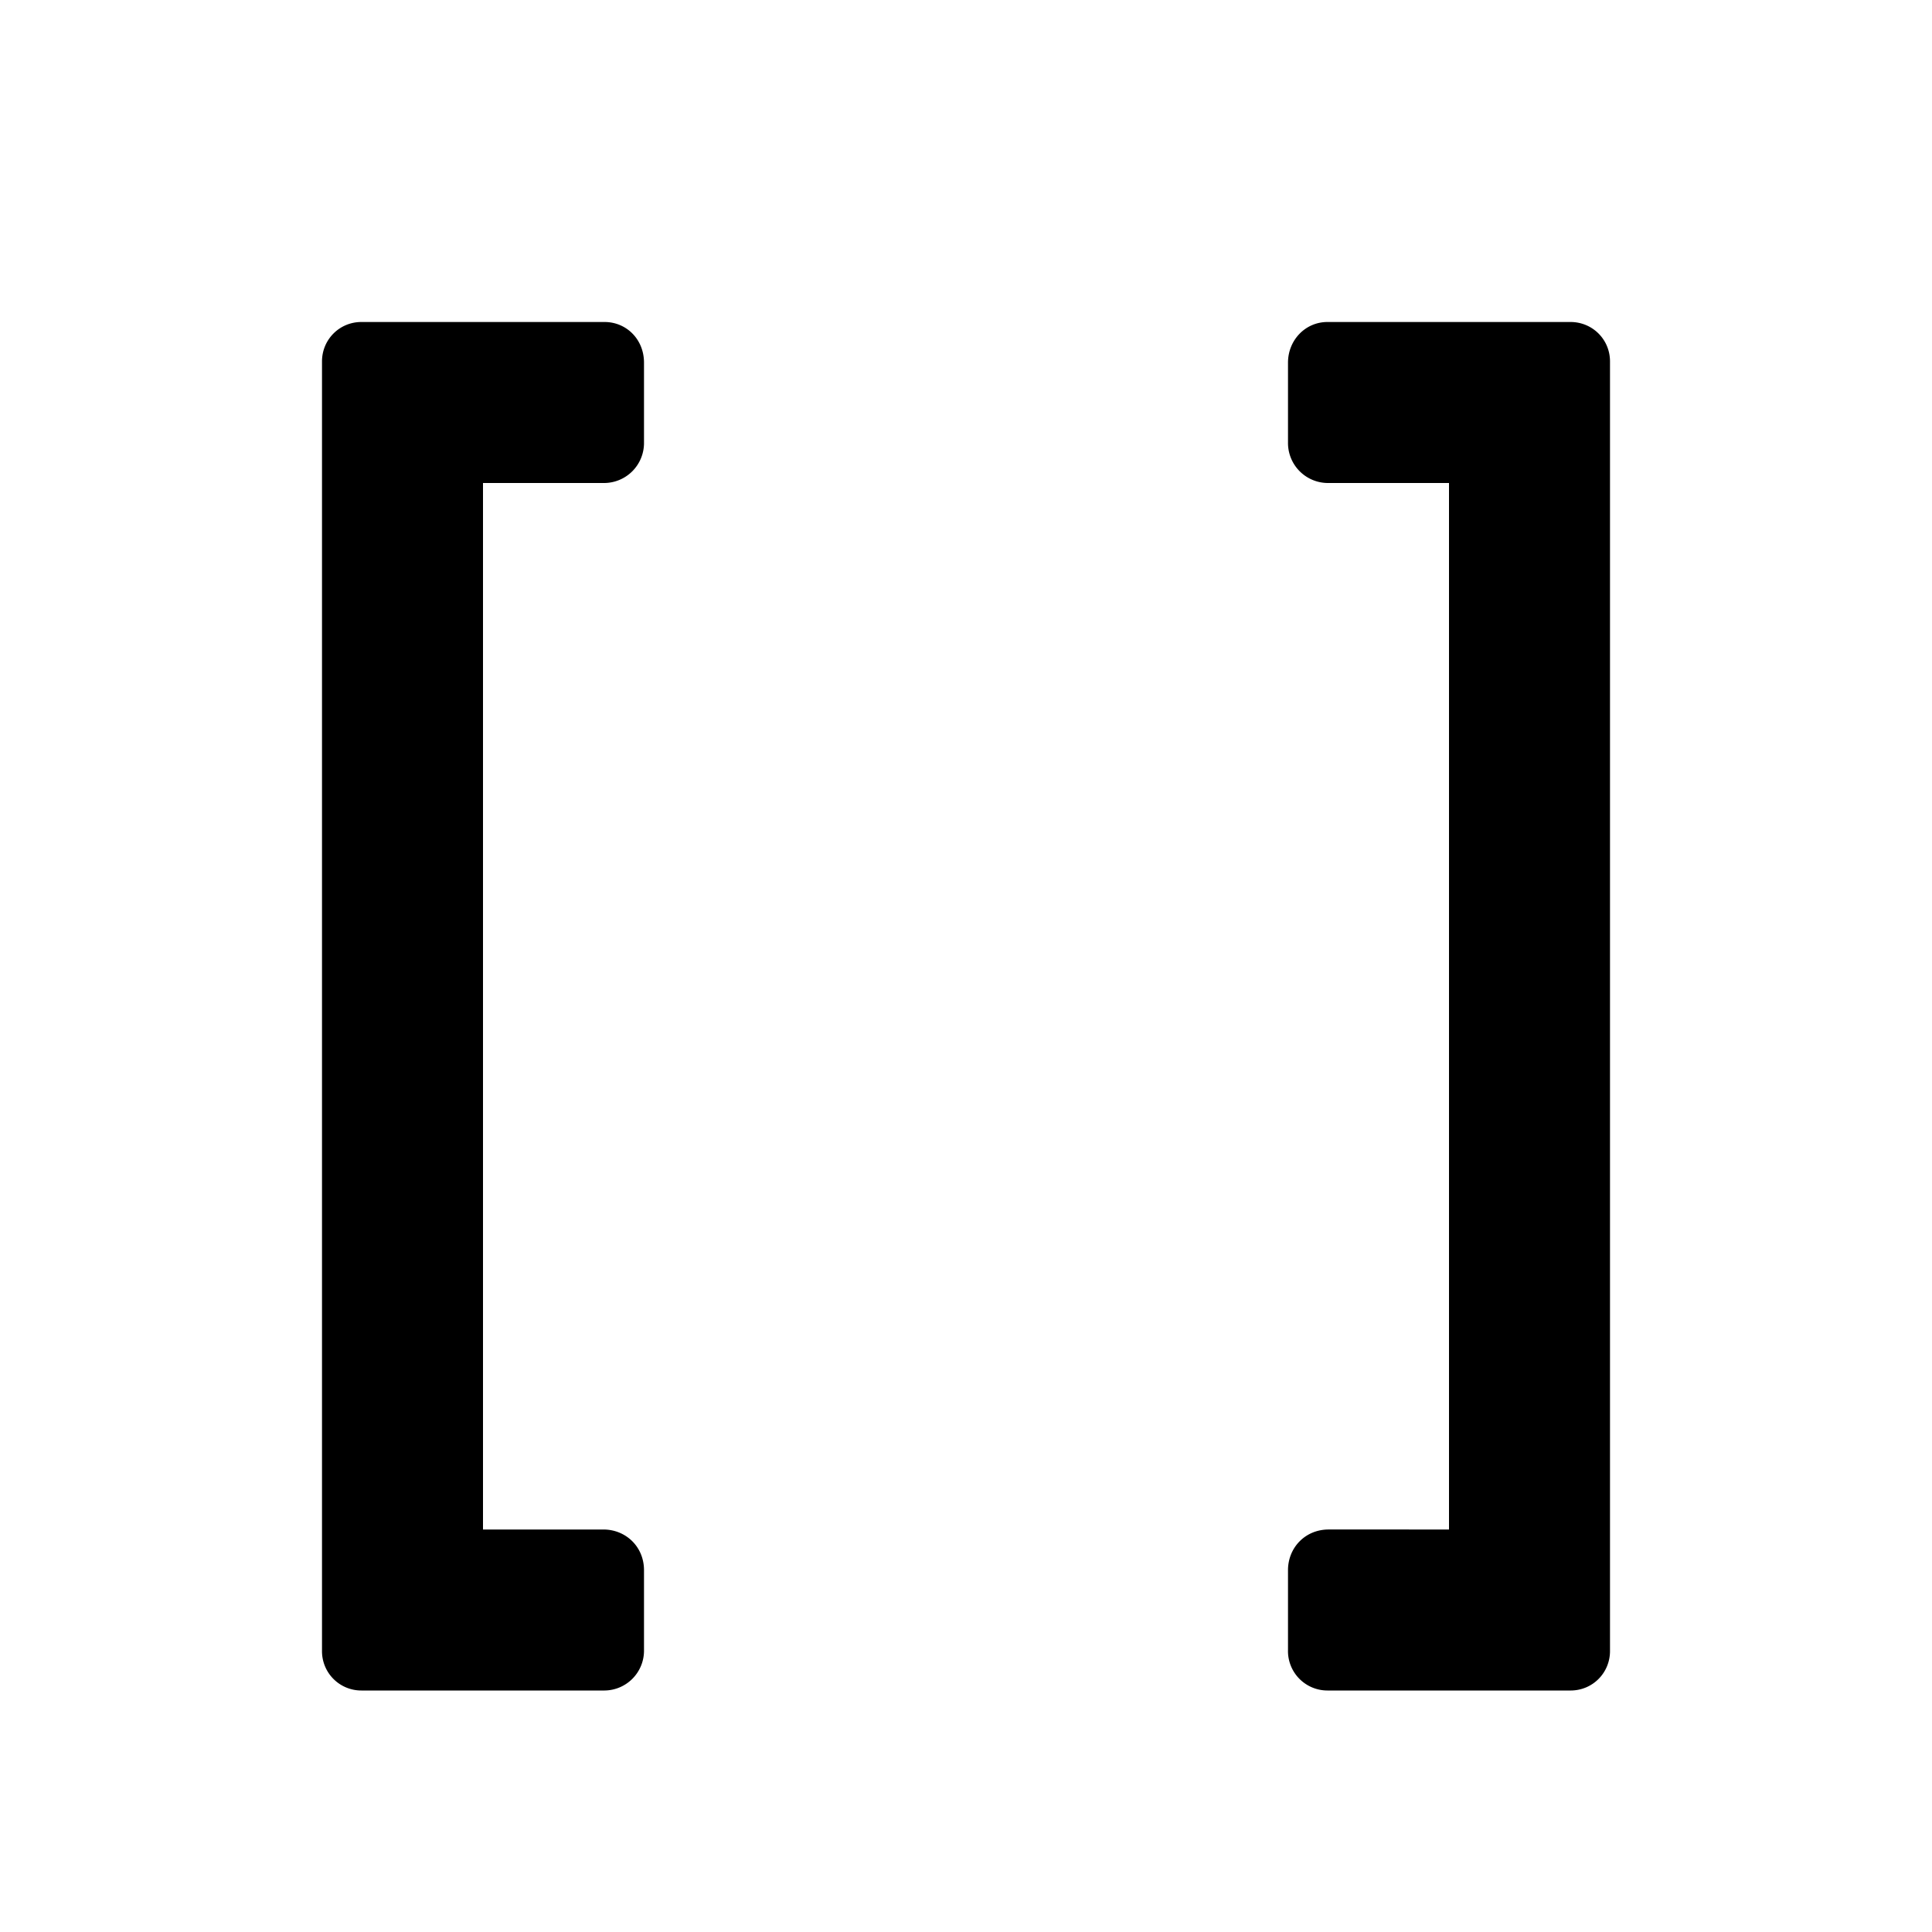 <svg xmlns="http://www.w3.org/2000/svg" width="24" height="24" class="wd-icon-array wd-icon" focusable="false" role="presentation" viewBox="0 0 24 24"><g fill-rule="evenodd" class="wd-icon-container"><path d="M8 5.495A.497.497 0 0 1 7.495 6H6v13h1.495c.279 0 .505.214.505.505v.99a.495.495 0 0 1-.49.505H4.49a.488.488 0 0 1-.49-.49V4.49c0-.27.215-.49.49-.49h3.02c.27 0 .49.214.49.505v.99zM19.51 4c.27 0 .49.215.49.49v16.02c0 .27-.215.49-.49.49h-3.02a.49.49 0 0 1-.49-.505v-.99c0-.279.214-.505.505-.505H18V6h-1.495A.497.497 0 0 1 16 5.495v-.99c0-.279.215-.505.49-.505h3.02z" class="wd-icon-fill"/></g></svg>